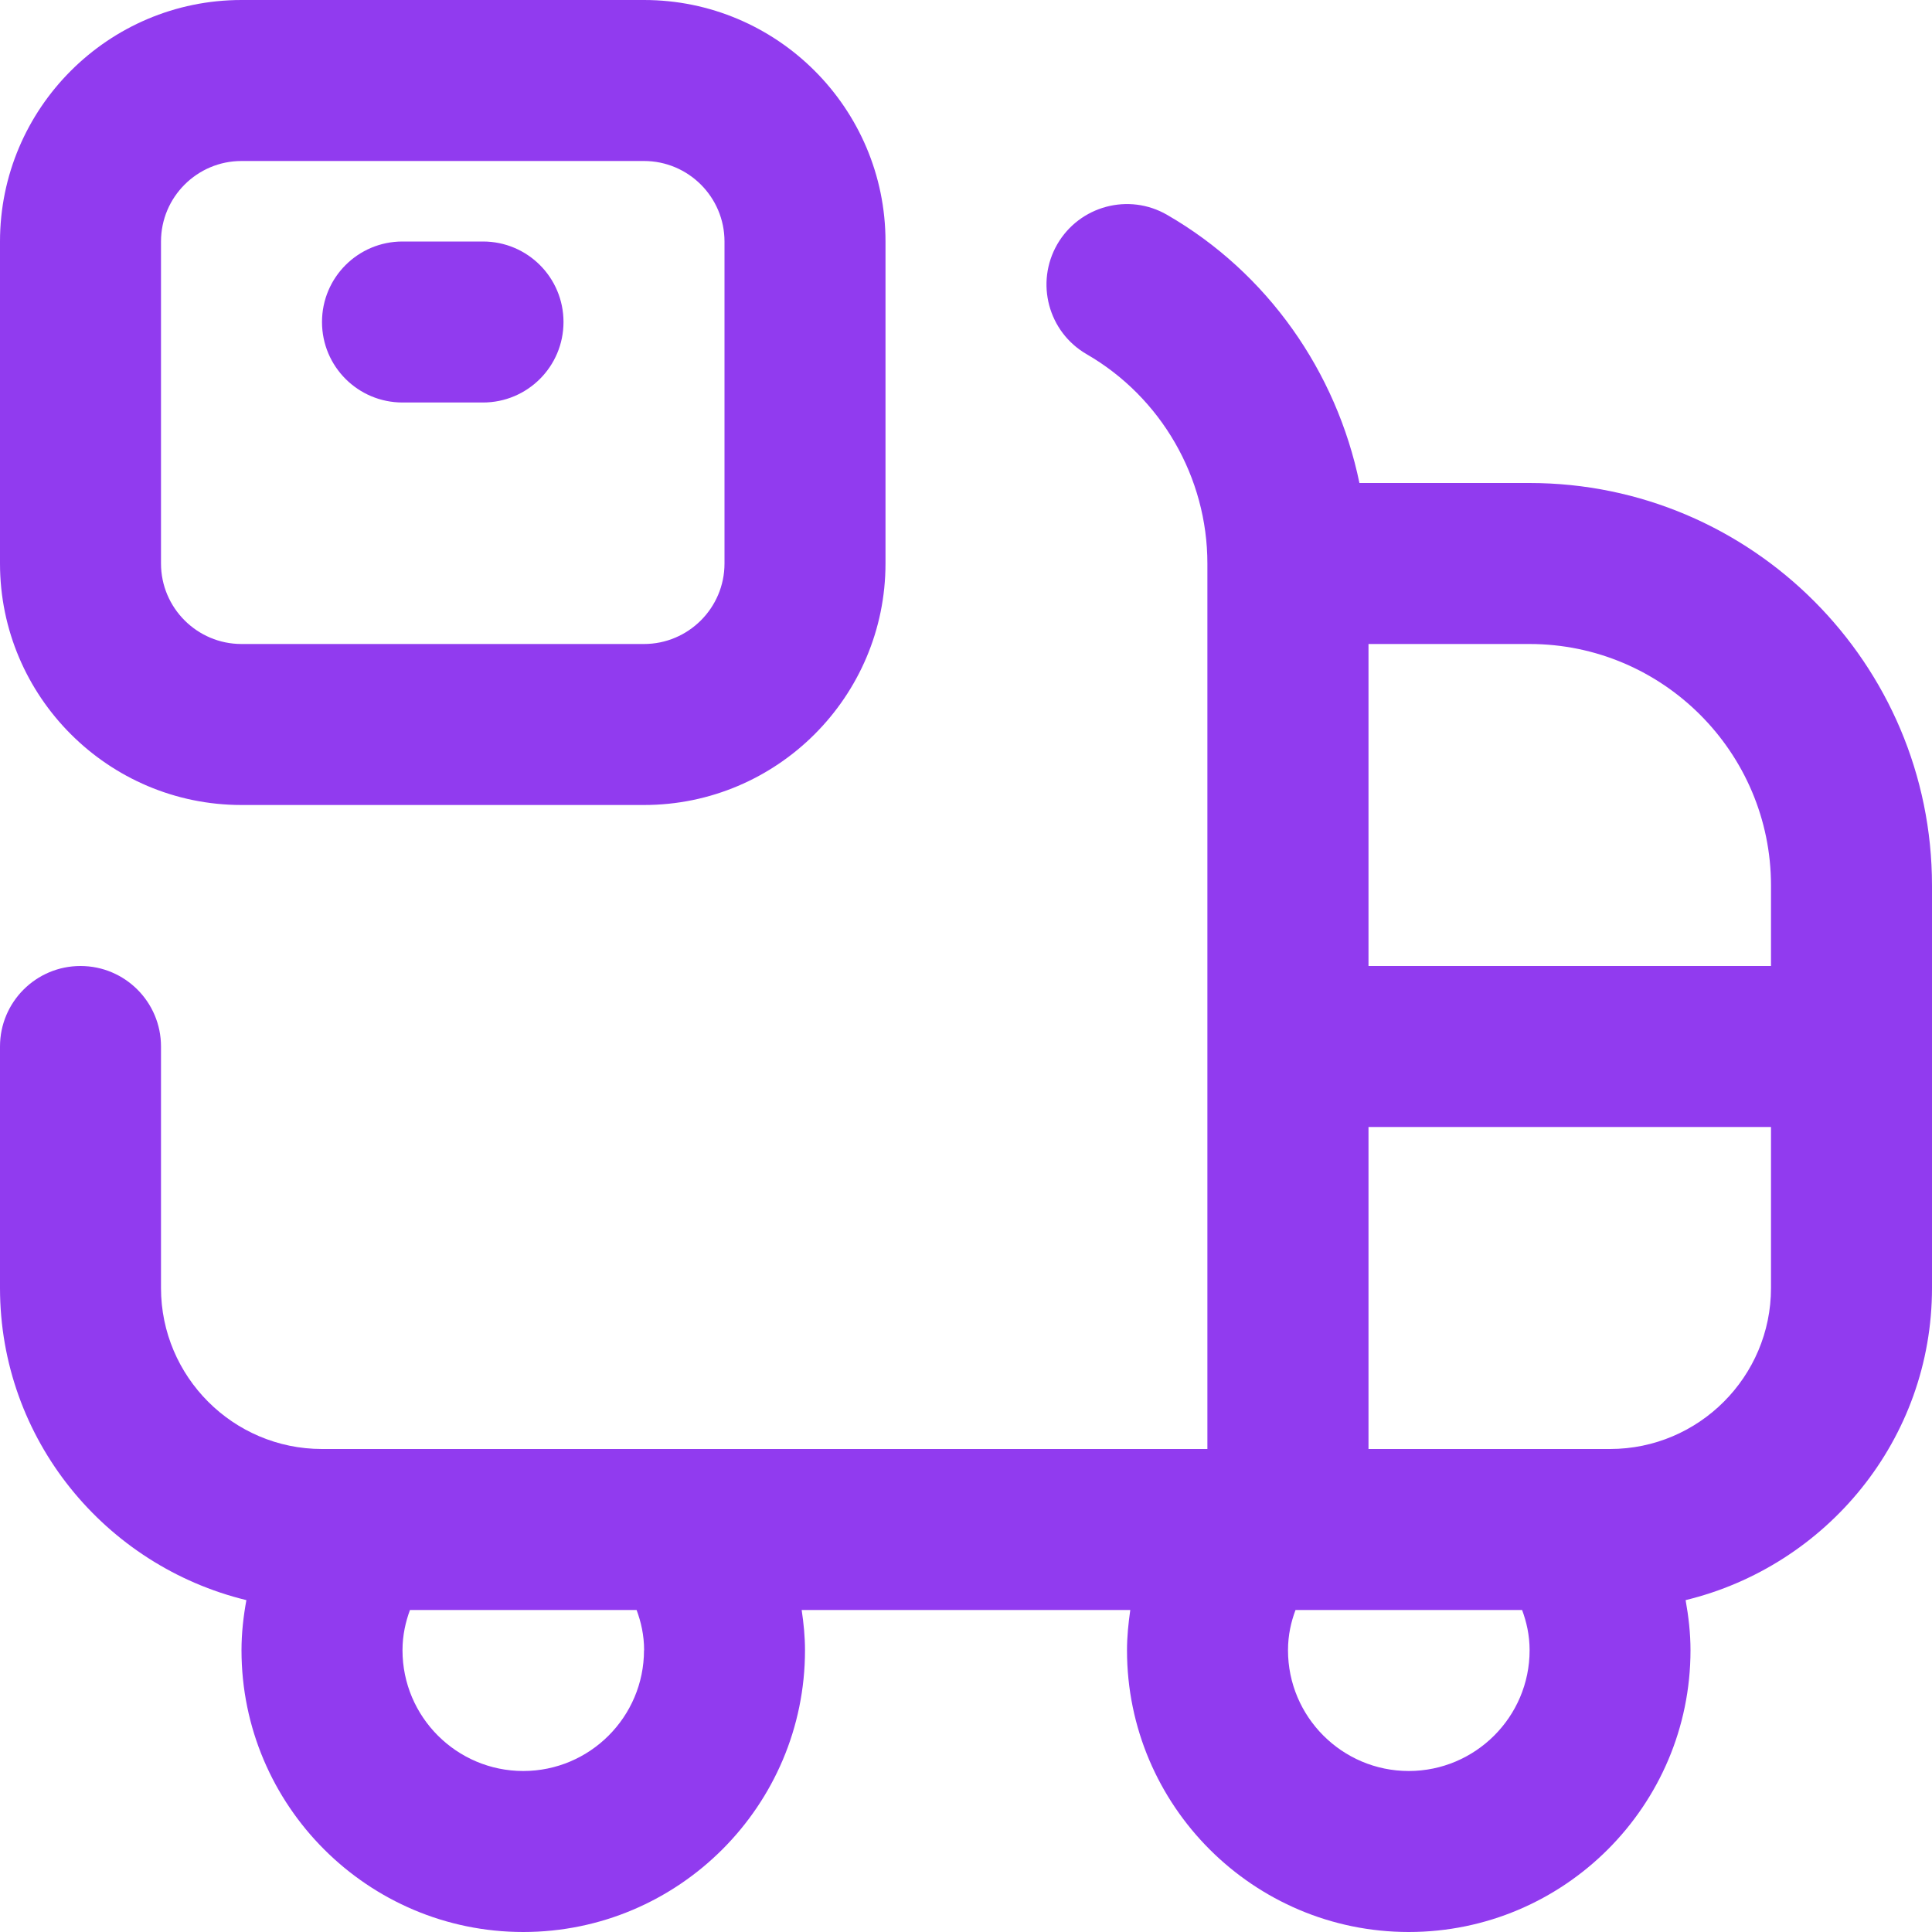 <svg width="36" height="36" viewBox="0 0 36 36" fill="none" xmlns="http://www.w3.org/2000/svg">
<g clip-path="url(#clip0_567_10837)">
<path d="M28.5 9H25.331C24.903 6.926 23.62 5.085 21.75 4.005C21.032 3.588 20.116 3.836 19.701 4.551C19.287 5.269 19.532 6.186 20.248 6.6C21.636 7.402 22.498 8.896 22.498 10.5V27H6C4.346 27 3 25.654 3 24V19.5C3 18.671 2.328 18 1.5 18C0.672 18 0 18.671 0 19.5V24C0 26.822 1.964 29.178 4.591 29.816C4.535 30.122 4.5 30.433 4.5 30.75C4.5 33.645 6.855 36 9.75 36C12.645 36 15 33.645 15 30.75C15 30.497 14.975 30.247 14.938 30H21.061C21.026 30.247 21 30.497 21 30.75C21 33.645 23.355 36 26.25 36C29.145 36 31.5 33.645 31.5 30.75C31.5 30.433 31.464 30.122 31.409 29.816C34.036 29.178 36 26.822 36 24V16.5C36 12.364 32.636 9 28.5 9ZM33 16.5V18H25.5V12H28.5C30.981 12 33 14.019 33 16.5ZM12 30.75C12 31.991 10.991 33 9.75 33C8.509 33 7.5 31.991 7.5 30.75C7.5 30.466 7.559 30.218 7.639 30H11.862C11.943 30.218 12.002 30.466 12.002 30.75H12ZM26.25 33C25.009 33 24 31.991 24 30.75C24 30.466 24.058 30.218 24.14 30H28.362C28.443 30.218 28.502 30.466 28.502 30.75C28.502 31.991 27.491 33 26.25 33ZM30 27H25.5V21H33V24C33 25.654 31.654 27 30 27ZM4.5 15H12C14.481 15 16.5 12.981 16.5 10.5V4.5C16.5 2.019 14.481 0 12 0H4.5C2.019 0 0 2.019 0 4.5V10.5C0 12.981 2.019 15 4.5 15ZM3 4.5C3 3.672 3.674 3 4.5 3H12C12.826 3 13.5 3.672 13.5 4.5V10.5C13.5 11.328 12.826 12 12 12H4.5C3.674 12 3 11.328 3 10.5V4.5ZM6 6C6 5.17 6.672 4.5 7.5 4.5H9C9.828 4.5 10.5 5.17 10.5 6C10.5 6.83 9.828 7.5 9 7.5H7.5C6.672 7.5 6 6.83 6 6Z" fill="#913BEF"/>
</g>
<defs>
<clipPath id="clip0_567_10837">
<rect width="36" height="36" fill="white"/>
</clipPath>
</defs>
</svg>
